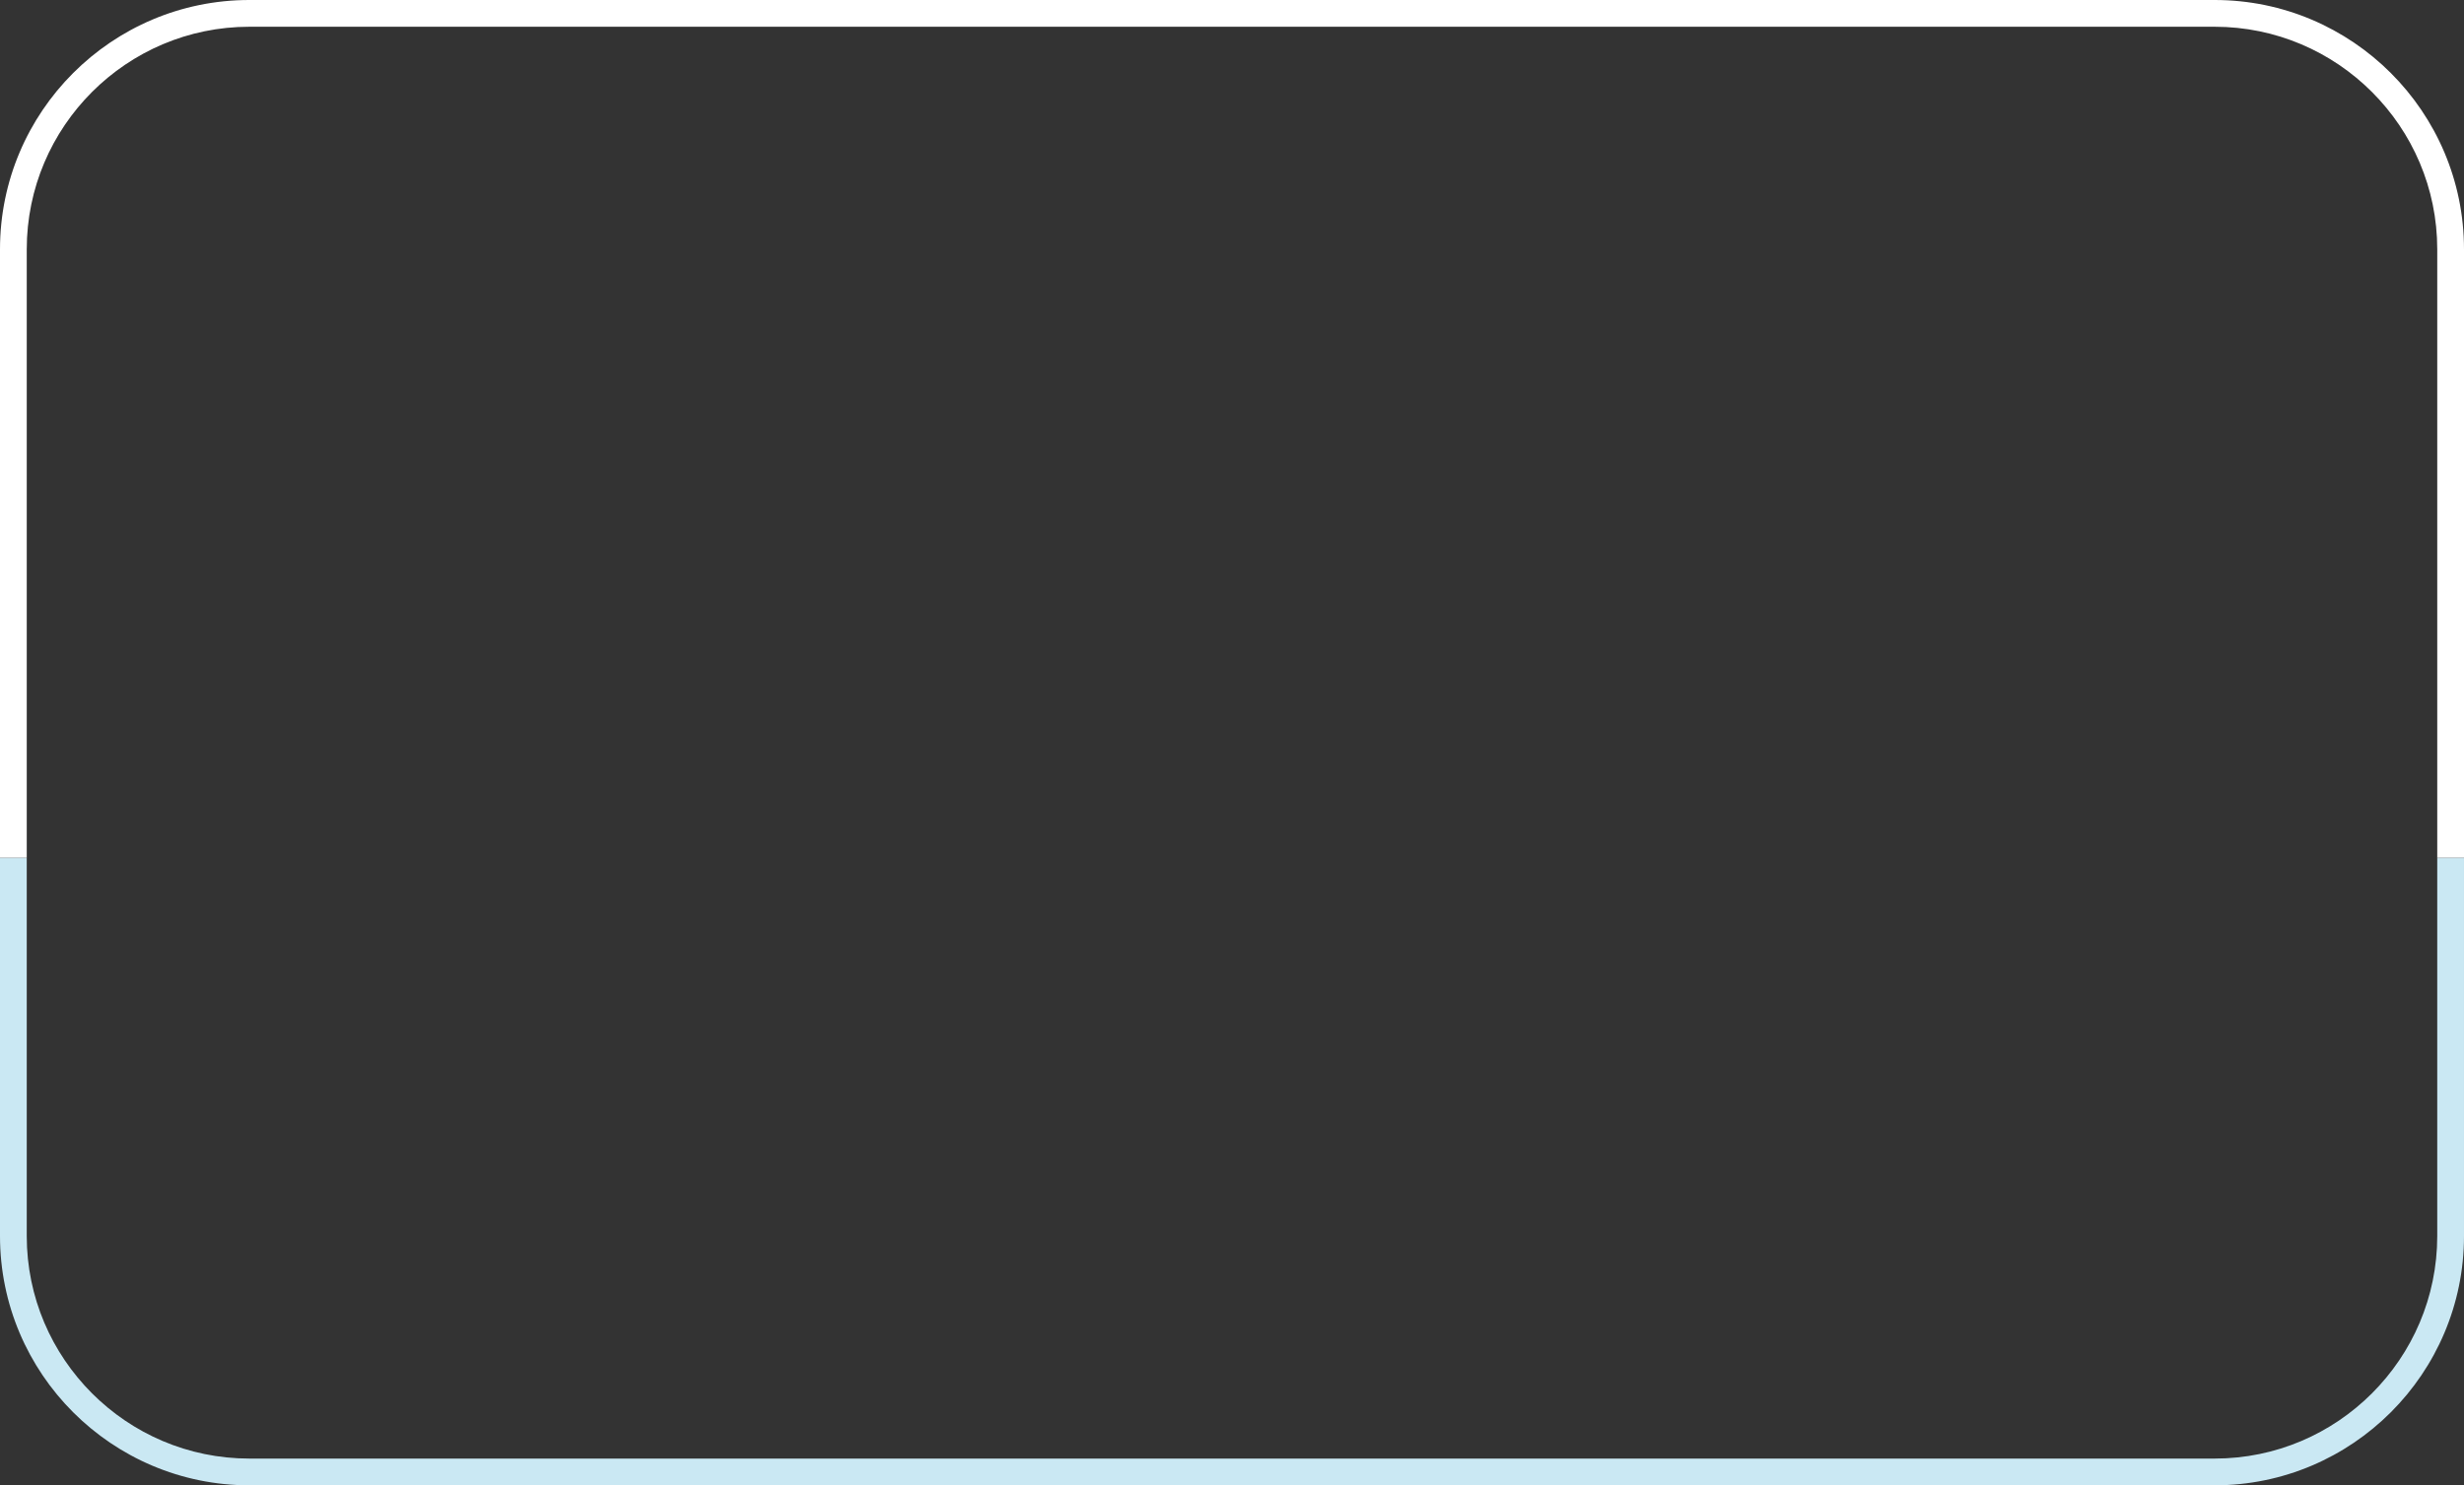 <svg xmlns="http://www.w3.org/2000/svg" id="Livello_2" viewBox="0 0 644.82 388.78"><rect x="0" y="0" width="644.82" height="388.78" fill="#333333" stroke="none"/><defs><style>.cls-1{fill:#fff;}.cls-2{fill:none;}.cls-3{fill:#cae8f3;}</style></defs><g id="Livello_1-2"><path class="cls-2" d="m579.57,7H65.25C33.13,7,7,33.13,7,65.25v159.27h630.82V65.25c0-32.12-26.13-58.25-58.25-58.25Z"></path><path class="cls-2" d="m7,323.53c0,32.12,26.13,58.25,58.25,58.25h514.32c32.12,0,58.25-26.13,58.25-58.25v-99.01H7v99.01Z"></path><path class="cls-3" d="m65.25,388.78h514.32c35.98,0,65.25-29.27,65.25-65.25v-99.01h-7v99.01c0,32.12-26.13,58.25-58.25,58.25H65.25c-32.12,0-58.25-26.13-58.25-58.25v-99.01H0v99.01c0,35.98,29.27,65.25,65.25,65.25Z"></path><path class="cls-1" d="m7,65.25C7,33.13,33.13,7,65.25,7h514.32c32.12,0,58.25,26.13,58.25,58.25v159.27h7V65.25c0-35.98-29.27-65.25-65.25-65.25H65.25C29.27,0,0,29.27,0,65.25v159.27h7V65.25Z"></path></g></svg>